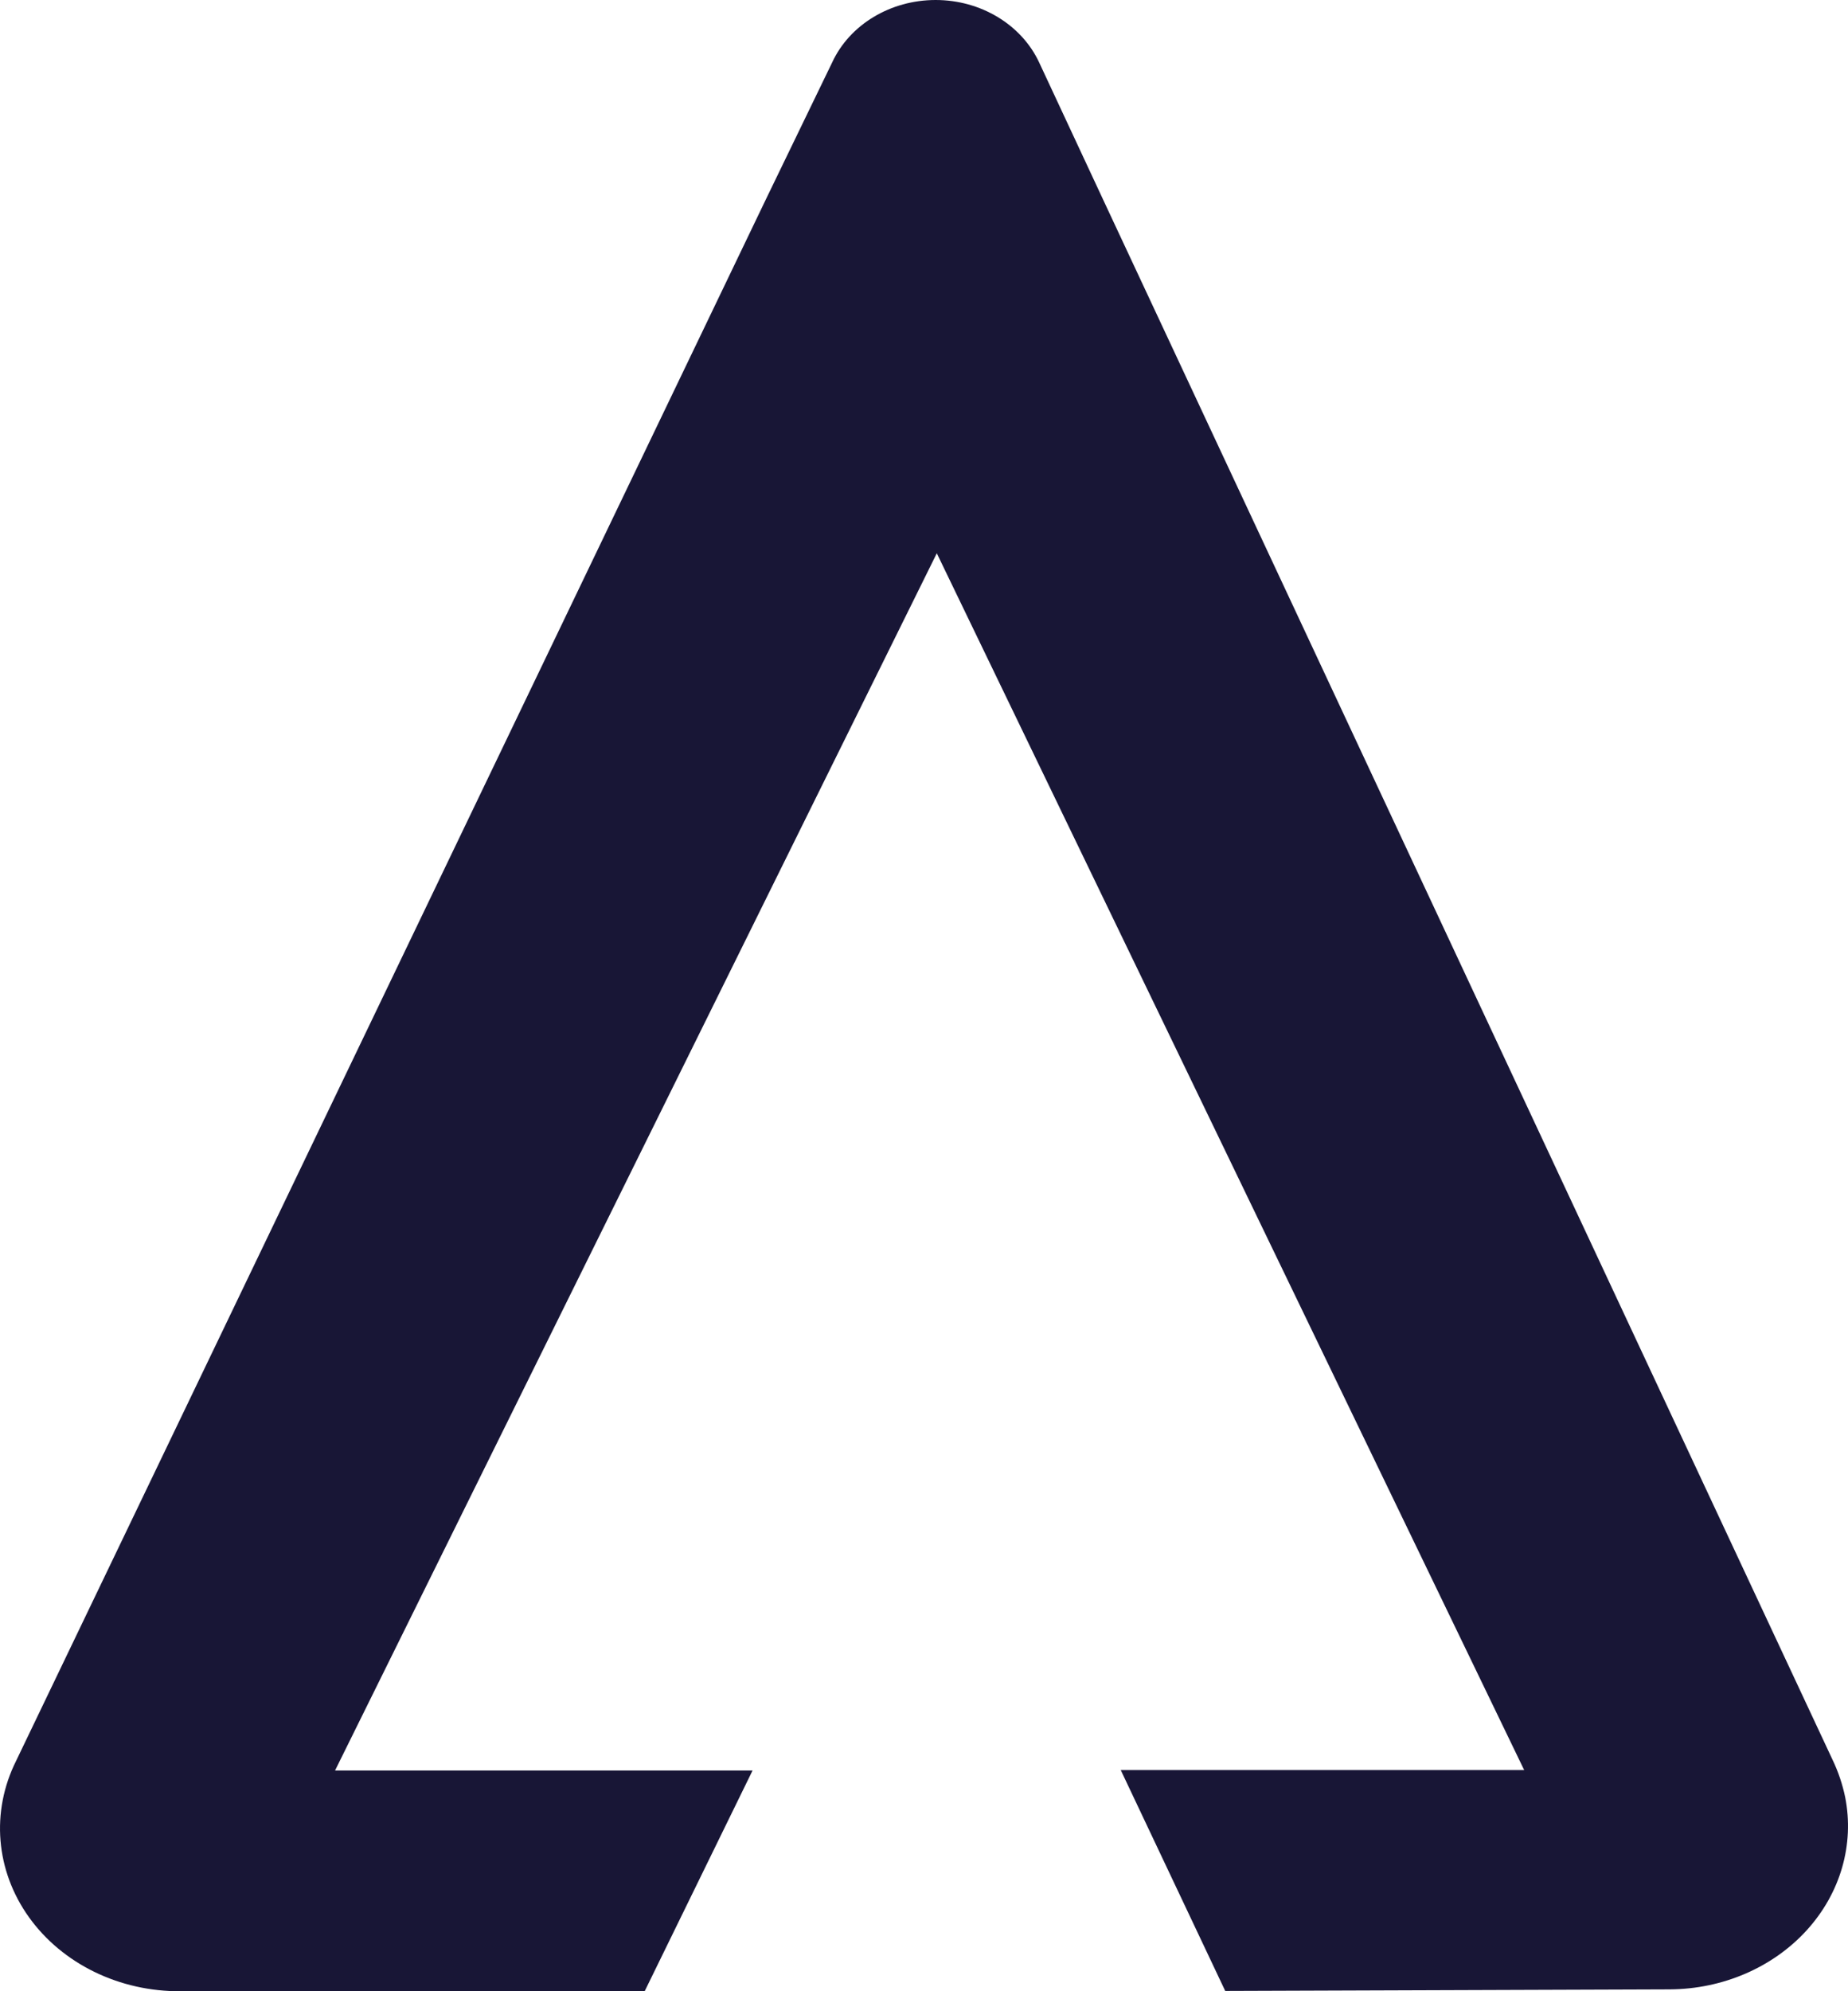 <svg width="13" height="14" viewBox="0 0 13 14" fill="none" xmlns="http://www.w3.org/2000/svg">
<path fill-rule="evenodd" clip-rule="evenodd" d="M11.746 13.987C12.119 13.985 12.471 13.833 12.709 13.572C12.947 13.311 13.046 12.968 12.98 12.635C12.961 12.544 12.931 12.455 12.89 12.37L7.778 1.442L7.31 0.439C7.186 0.173 6.899 0 6.582 0C6.264 0 5.977 0.173 5.854 0.439L5.388 1.401L0.113 12.381C-0.065 12.738 -0.031 13.152 0.204 13.48C0.439 13.808 0.842 14.004 1.273 14H4.535L5.294 12.448H2.357L6.59 3.89L10.722 12.445H7.884L8.619 13.998" fill="#181636"/>
</svg>
